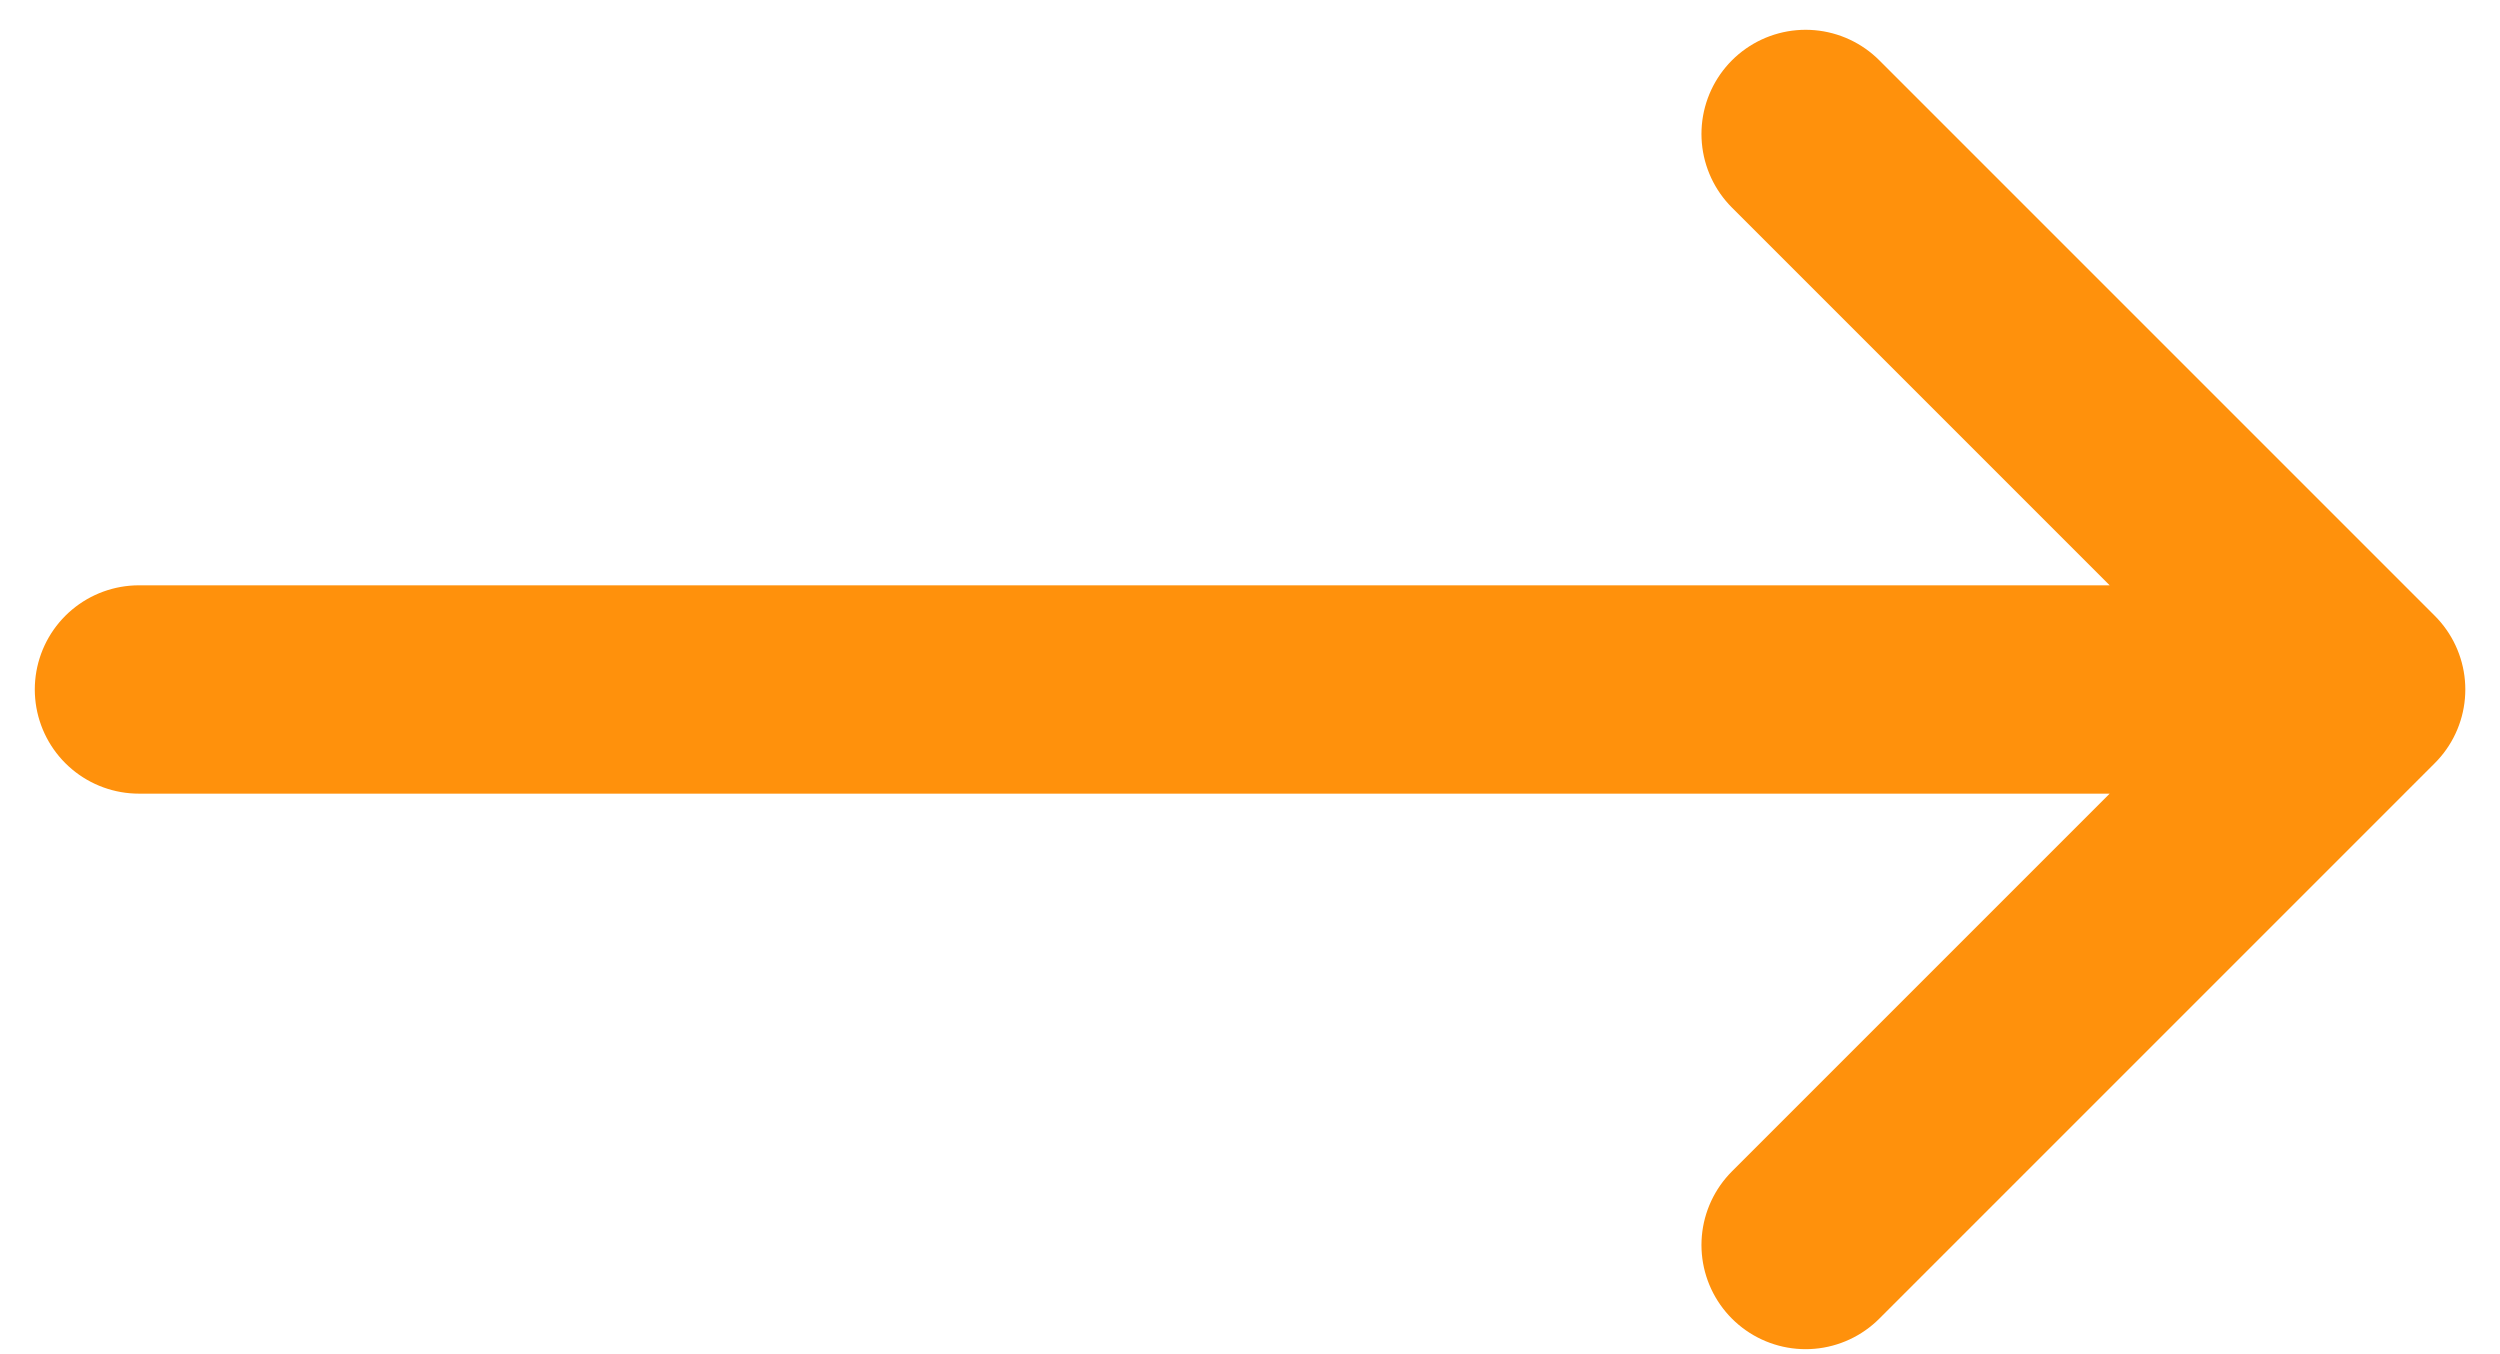 <svg width="24" height="13" viewBox="0 0 24 13" fill="none" xmlns="http://www.w3.org/2000/svg">
<path d="M1.334 6.619H22.667M22.667 6.619L17.334 1.286M22.667 6.619L17.334 11.952" stroke="#FF910C" stroke-width="2" stroke-linecap="round" stroke-linejoin="round"/>
</svg>
